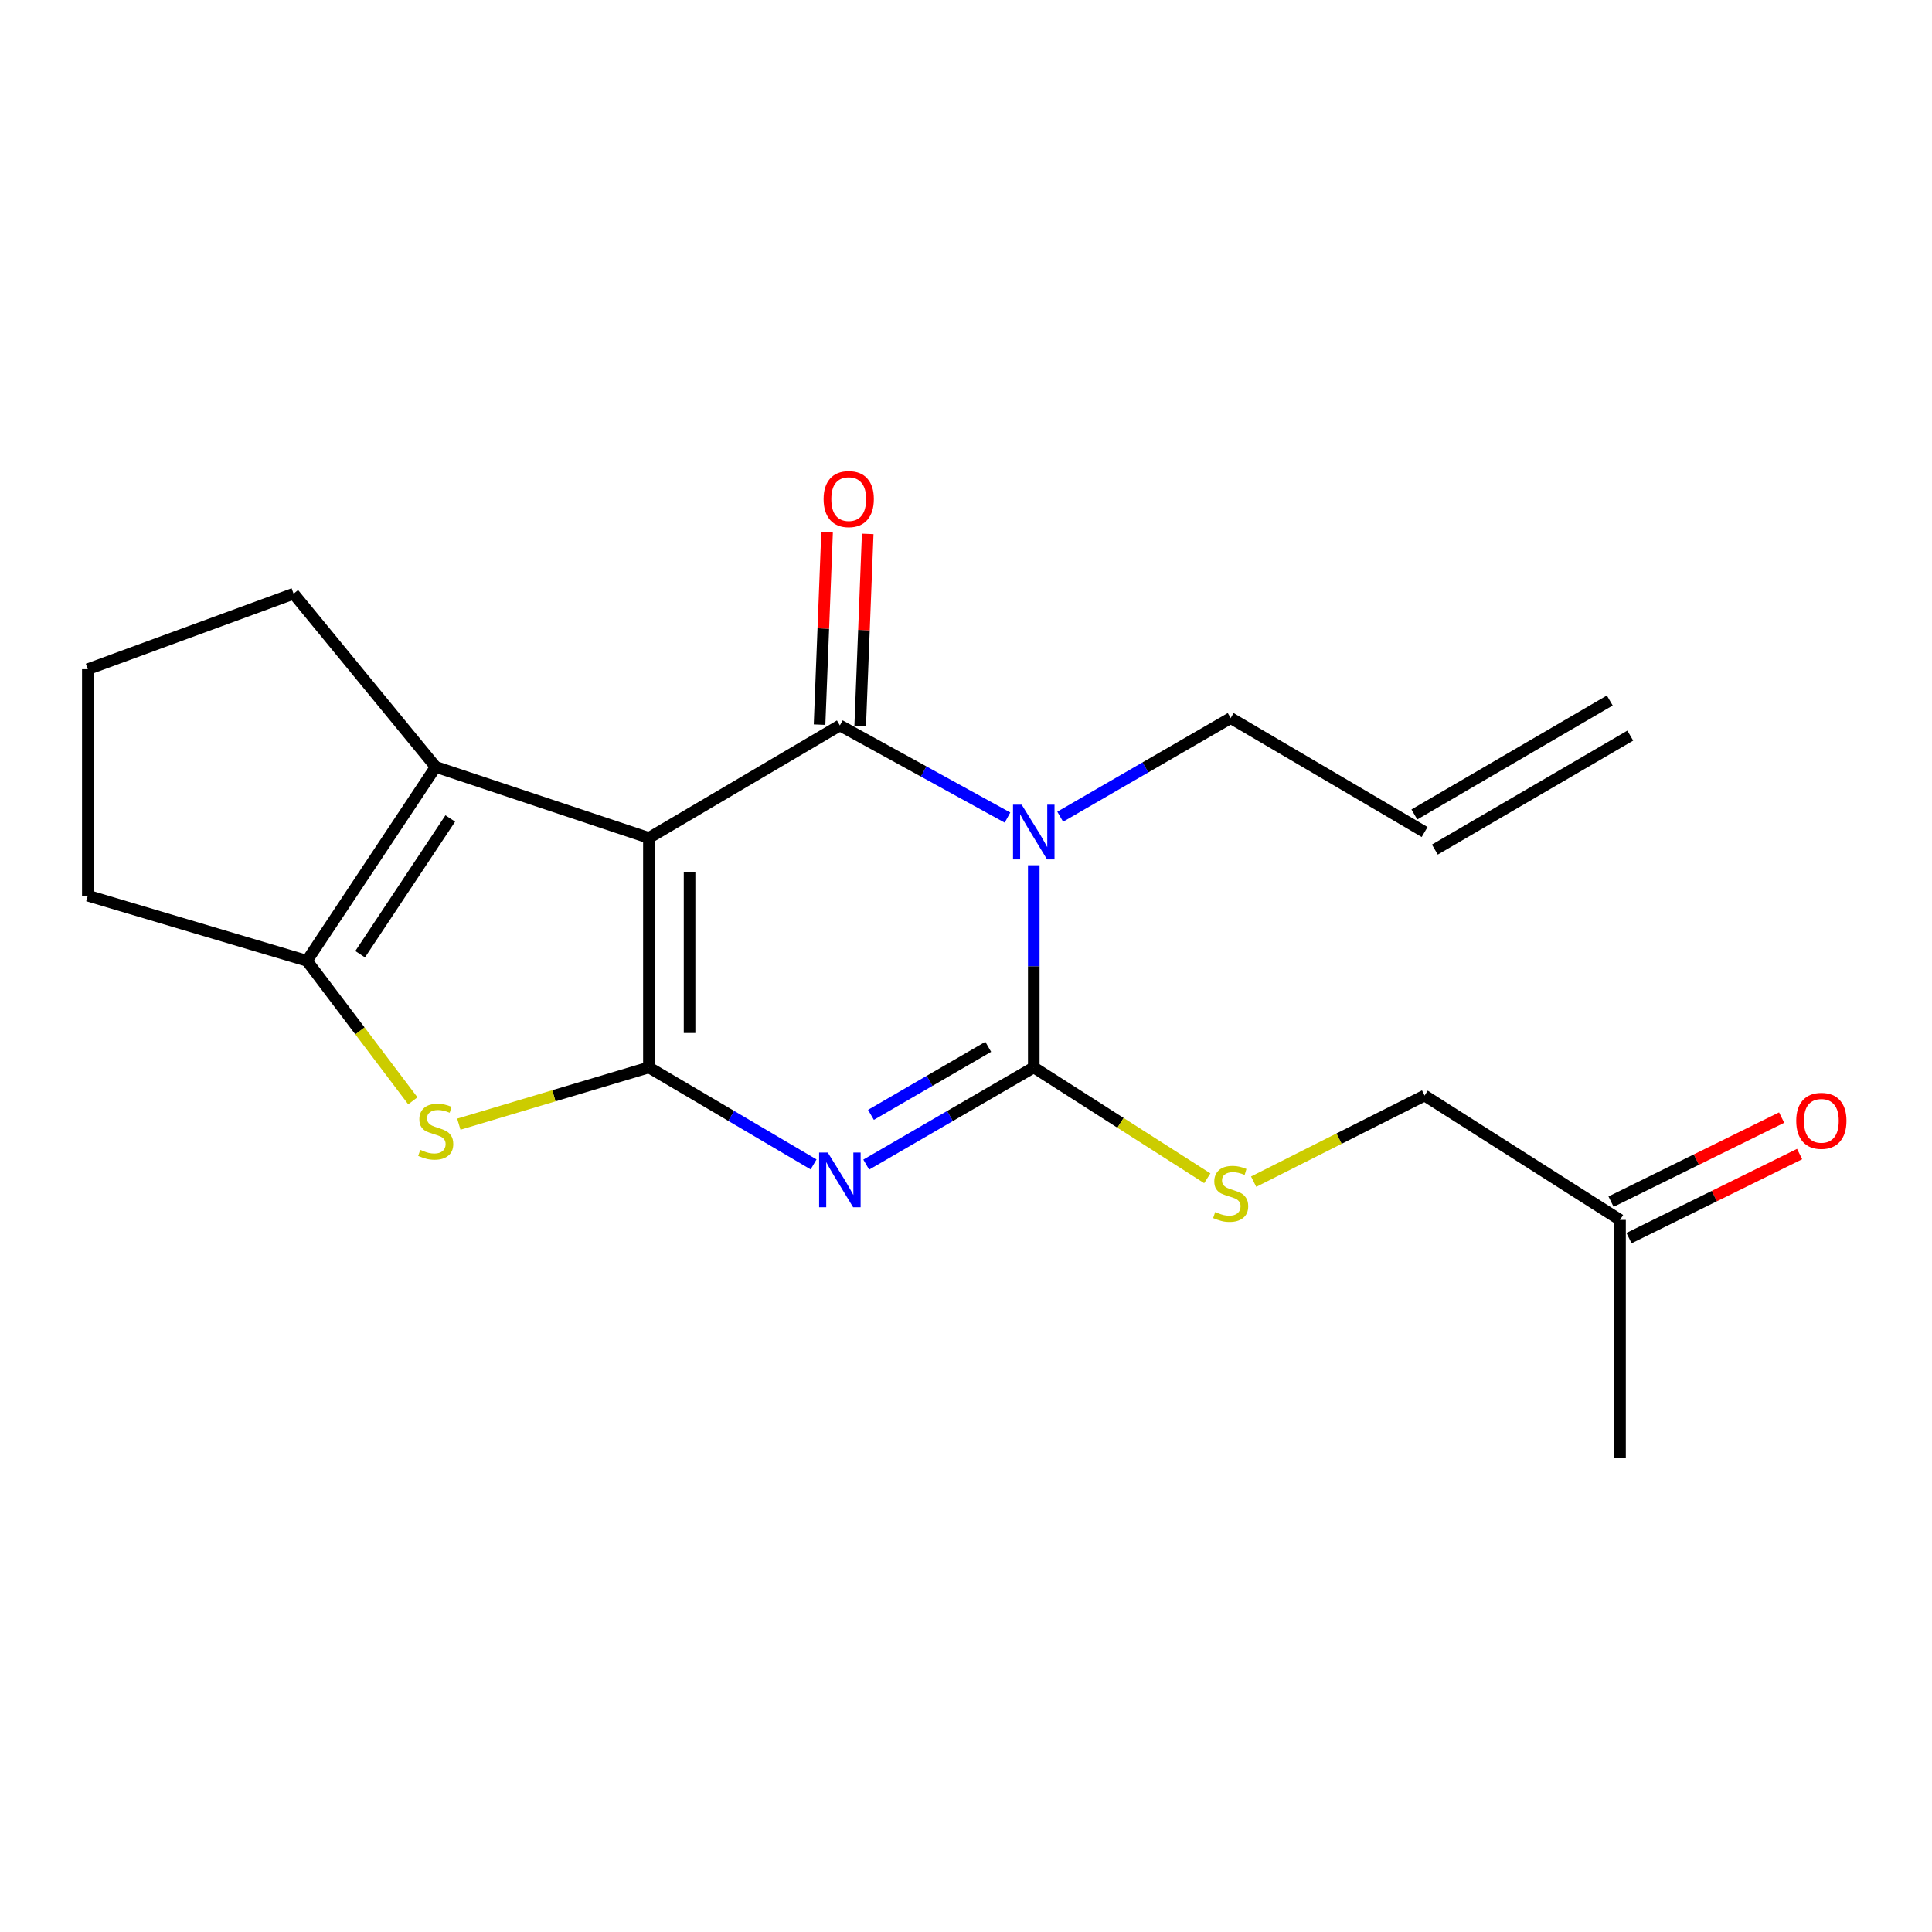 <?xml version='1.0' encoding='iso-8859-1'?>
<svg version='1.1' baseProfile='full'
              xmlns='http://www.w3.org/2000/svg'
                      xmlns:rdkit='http://www.rdkit.org/xml'
                      xmlns:xlink='http://www.w3.org/1999/xlink'
                  xml:space='preserve'
width='1000px' height='1000px' viewBox='0 0 1000 1000'>
<!-- END OF HEADER -->
<rect style='opacity:1.0;fill:#FFFFFF;stroke:none' width='1000' height='1000' x='0' y='0'> </rect>
<path class='bond-0' d='M 335.874,433.719 L 335.874,552.485' style='fill:none;fill-rule:evenodd;stroke:#000000;stroke-width:6px;stroke-linecap:butt;stroke-linejoin:miter;stroke-opacity:1' />
<path class='bond-0' d='M 356.921,451.534 L 356.921,534.67' style='fill:none;fill-rule:evenodd;stroke:#000000;stroke-width:6px;stroke-linecap:butt;stroke-linejoin:miter;stroke-opacity:1' />
<path class='bond-2' d='M 335.874,433.719 L 434.715,375.476' style='fill:none;fill-rule:evenodd;stroke:#000000;stroke-width:6px;stroke-linecap:butt;stroke-linejoin:miter;stroke-opacity:1' />
<path class='bond-6' d='M 335.874,433.719 L 225.527,396.945' style='fill:none;fill-rule:evenodd;stroke:#000000;stroke-width:6px;stroke-linecap:butt;stroke-linejoin:miter;stroke-opacity:1' />
<path class='bond-1' d='M 335.874,552.485 L 378.49,577.592' style='fill:none;fill-rule:evenodd;stroke:#000000;stroke-width:6px;stroke-linecap:butt;stroke-linejoin:miter;stroke-opacity:1' />
<path class='bond-1' d='M 378.49,577.592 L 421.107,602.699' style='fill:none;fill-rule:evenodd;stroke:#0000FF;stroke-width:6px;stroke-linecap:butt;stroke-linejoin:miter;stroke-opacity:1' />
<path class='bond-5' d='M 335.874,552.485 L 286.68,567.175' style='fill:none;fill-rule:evenodd;stroke:#000000;stroke-width:6px;stroke-linecap:butt;stroke-linejoin:miter;stroke-opacity:1' />
<path class='bond-5' d='M 286.68,567.175 L 237.486,581.865' style='fill:none;fill-rule:evenodd;stroke:#CCCC00;stroke-width:6px;stroke-linecap:butt;stroke-linejoin:miter;stroke-opacity:1' />
<path class='bond-22' d='M 448.356,602.801 L 491.716,577.643' style='fill:none;fill-rule:evenodd;stroke:#0000FF;stroke-width:6px;stroke-linecap:butt;stroke-linejoin:miter;stroke-opacity:1' />
<path class='bond-22' d='M 491.716,577.643 L 535.076,552.485' style='fill:none;fill-rule:evenodd;stroke:#000000;stroke-width:6px;stroke-linecap:butt;stroke-linejoin:miter;stroke-opacity:1' />
<path class='bond-22' d='M 450.801,577.049 L 481.153,559.438' style='fill:none;fill-rule:evenodd;stroke:#0000FF;stroke-width:6px;stroke-linecap:butt;stroke-linejoin:miter;stroke-opacity:1' />
<path class='bond-22' d='M 481.153,559.438 L 511.505,541.827' style='fill:none;fill-rule:evenodd;stroke:#000000;stroke-width:6px;stroke-linecap:butt;stroke-linejoin:miter;stroke-opacity:1' />
<path class='bond-3' d='M 434.715,375.476 L 478.094,399.326' style='fill:none;fill-rule:evenodd;stroke:#000000;stroke-width:6px;stroke-linecap:butt;stroke-linejoin:miter;stroke-opacity:1' />
<path class='bond-3' d='M 478.094,399.326 L 521.473,423.176' style='fill:none;fill-rule:evenodd;stroke:#0000FF;stroke-width:6px;stroke-linecap:butt;stroke-linejoin:miter;stroke-opacity:1' />
<path class='bond-9' d='M 445.23,375.887 L 447.176,326.117' style='fill:none;fill-rule:evenodd;stroke:#000000;stroke-width:6px;stroke-linecap:butt;stroke-linejoin:miter;stroke-opacity:1' />
<path class='bond-9' d='M 447.176,326.117 L 449.122,276.346' style='fill:none;fill-rule:evenodd;stroke:#FF0000;stroke-width:6px;stroke-linecap:butt;stroke-linejoin:miter;stroke-opacity:1' />
<path class='bond-9' d='M 424.199,375.065 L 426.145,325.295' style='fill:none;fill-rule:evenodd;stroke:#000000;stroke-width:6px;stroke-linecap:butt;stroke-linejoin:miter;stroke-opacity:1' />
<path class='bond-9' d='M 426.145,325.295 L 428.091,275.524' style='fill:none;fill-rule:evenodd;stroke:#FF0000;stroke-width:6px;stroke-linecap:butt;stroke-linejoin:miter;stroke-opacity:1' />
<path class='bond-4' d='M 535.076,447.861 L 535.076,500.173' style='fill:none;fill-rule:evenodd;stroke:#0000FF;stroke-width:6px;stroke-linecap:butt;stroke-linejoin:miter;stroke-opacity:1' />
<path class='bond-4' d='M 535.076,500.173 L 535.076,552.485' style='fill:none;fill-rule:evenodd;stroke:#000000;stroke-width:6px;stroke-linecap:butt;stroke-linejoin:miter;stroke-opacity:1' />
<path class='bond-10' d='M 548.76,422.735 L 592.876,397.2' style='fill:none;fill-rule:evenodd;stroke:#0000FF;stroke-width:6px;stroke-linecap:butt;stroke-linejoin:miter;stroke-opacity:1' />
<path class='bond-10' d='M 592.876,397.2 L 636.992,371.664' style='fill:none;fill-rule:evenodd;stroke:#000000;stroke-width:6px;stroke-linecap:butt;stroke-linejoin:miter;stroke-opacity:1' />
<path class='bond-8' d='M 535.076,552.485 L 579.982,581.182' style='fill:none;fill-rule:evenodd;stroke:#000000;stroke-width:6px;stroke-linecap:butt;stroke-linejoin:miter;stroke-opacity:1' />
<path class='bond-8' d='M 579.982,581.182 L 624.888,609.88' style='fill:none;fill-rule:evenodd;stroke:#CCCC00;stroke-width:6px;stroke-linecap:butt;stroke-linejoin:miter;stroke-opacity:1' />
<path class='bond-20' d='M 213.684,569.777 L 186.281,533.541' style='fill:none;fill-rule:evenodd;stroke:#CCCC00;stroke-width:6px;stroke-linecap:butt;stroke-linejoin:miter;stroke-opacity:1' />
<path class='bond-20' d='M 186.281,533.541 L 158.877,497.306' style='fill:none;fill-rule:evenodd;stroke:#000000;stroke-width:6px;stroke-linecap:butt;stroke-linejoin:miter;stroke-opacity:1' />
<path class='bond-7' d='M 225.527,396.945 L 158.877,497.306' style='fill:none;fill-rule:evenodd;stroke:#000000;stroke-width:6px;stroke-linecap:butt;stroke-linejoin:miter;stroke-opacity:1' />
<path class='bond-7' d='M 233.063,423.643 L 186.407,493.895' style='fill:none;fill-rule:evenodd;stroke:#000000;stroke-width:6px;stroke-linecap:butt;stroke-linejoin:miter;stroke-opacity:1' />
<path class='bond-16' d='M 225.527,396.945 L 151.966,307.294' style='fill:none;fill-rule:evenodd;stroke:#000000;stroke-width:6px;stroke-linecap:butt;stroke-linejoin:miter;stroke-opacity:1' />
<path class='bond-17' d='M 158.877,497.306 L 45.455,463.595' style='fill:none;fill-rule:evenodd;stroke:#000000;stroke-width:6px;stroke-linecap:butt;stroke-linejoin:miter;stroke-opacity:1' />
<path class='bond-15' d='M 648.882,611.625 L 693.129,589.334' style='fill:none;fill-rule:evenodd;stroke:#CCCC00;stroke-width:6px;stroke-linecap:butt;stroke-linejoin:miter;stroke-opacity:1' />
<path class='bond-15' d='M 693.129,589.334 L 737.377,567.043' style='fill:none;fill-rule:evenodd;stroke:#000000;stroke-width:6px;stroke-linecap:butt;stroke-linejoin:miter;stroke-opacity:1' />
<path class='bond-11' d='M 636.992,371.664 L 737.377,430.655' style='fill:none;fill-rule:evenodd;stroke:#000000;stroke-width:6px;stroke-linecap:butt;stroke-linejoin:miter;stroke-opacity:1' />
<path class='bond-14' d='M 742.679,439.746 L 843.823,380.755' style='fill:none;fill-rule:evenodd;stroke:#000000;stroke-width:6px;stroke-linecap:butt;stroke-linejoin:miter;stroke-opacity:1' />
<path class='bond-14' d='M 732.075,421.565 L 833.219,362.574' style='fill:none;fill-rule:evenodd;stroke:#000000;stroke-width:6px;stroke-linecap:butt;stroke-linejoin:miter;stroke-opacity:1' />
<path class='bond-12' d='M 922.173,578.455 L 878.021,600.214' style='fill:none;fill-rule:evenodd;stroke:#FF0000;stroke-width:6px;stroke-linecap:butt;stroke-linejoin:miter;stroke-opacity:1' />
<path class='bond-12' d='M 878.021,600.214 L 833.869,621.973' style='fill:none;fill-rule:evenodd;stroke:#000000;stroke-width:6px;stroke-linecap:butt;stroke-linejoin:miter;stroke-opacity:1' />
<path class='bond-12' d='M 931.477,597.335 L 887.325,619.094' style='fill:none;fill-rule:evenodd;stroke:#FF0000;stroke-width:6px;stroke-linecap:butt;stroke-linejoin:miter;stroke-opacity:1' />
<path class='bond-12' d='M 887.325,619.094 L 843.173,640.852' style='fill:none;fill-rule:evenodd;stroke:#000000;stroke-width:6px;stroke-linecap:butt;stroke-linejoin:miter;stroke-opacity:1' />
<path class='bond-13' d='M 838.521,631.413 L 737.377,567.043' style='fill:none;fill-rule:evenodd;stroke:#000000;stroke-width:6px;stroke-linecap:butt;stroke-linejoin:miter;stroke-opacity:1' />
<path class='bond-19' d='M 838.521,631.413 L 838.521,754.774' style='fill:none;fill-rule:evenodd;stroke:#000000;stroke-width:6px;stroke-linecap:butt;stroke-linejoin:miter;stroke-opacity:1' />
<path class='bond-18' d='M 151.966,307.294 L 45.455,346.372' style='fill:none;fill-rule:evenodd;stroke:#000000;stroke-width:6px;stroke-linecap:butt;stroke-linejoin:miter;stroke-opacity:1' />
<path class='bond-21' d='M 45.455,463.595 L 45.455,346.372' style='fill:none;fill-rule:evenodd;stroke:#000000;stroke-width:6px;stroke-linecap:butt;stroke-linejoin:miter;stroke-opacity:1' />
<path  class='atom-2' d='M 428.455 596.556
L 437.735 611.556
Q 438.655 613.036, 440.135 615.716
Q 441.615 618.396, 441.695 618.556
L 441.695 596.556
L 445.455 596.556
L 445.455 624.876
L 441.575 624.876
L 431.615 608.476
Q 430.455 606.556, 429.215 604.356
Q 428.015 602.156, 427.655 601.476
L 427.655 624.876
L 423.975 624.876
L 423.975 596.556
L 428.455 596.556
' fill='#0000FF'/>
<path  class='atom-4' d='M 528.816 416.495
L 538.096 431.495
Q 539.016 432.975, 540.496 435.655
Q 541.976 438.335, 542.056 438.495
L 542.056 416.495
L 545.816 416.495
L 545.816 444.815
L 541.936 444.815
L 531.976 428.415
Q 530.816 426.495, 529.576 424.295
Q 528.376 422.095, 528.016 421.415
L 528.016 444.815
L 524.336 444.815
L 524.336 416.495
L 528.816 416.495
' fill='#0000FF'/>
<path  class='atom-6' d='M 217.527 595.156
Q 217.847 595.276, 219.167 595.836
Q 220.487 596.396, 221.927 596.756
Q 223.407 597.076, 224.847 597.076
Q 227.527 597.076, 229.087 595.796
Q 230.647 594.476, 230.647 592.196
Q 230.647 590.636, 229.847 589.676
Q 229.087 588.716, 227.887 588.196
Q 226.687 587.676, 224.687 587.076
Q 222.167 586.316, 220.647 585.596
Q 219.167 584.876, 218.087 583.356
Q 217.047 581.836, 217.047 579.276
Q 217.047 575.716, 219.447 573.516
Q 221.887 571.316, 226.687 571.316
Q 229.967 571.316, 233.687 572.876
L 232.767 575.956
Q 229.367 574.556, 226.807 574.556
Q 224.047 574.556, 222.527 575.716
Q 221.007 576.836, 221.047 578.796
Q 221.047 580.316, 221.807 581.236
Q 222.607 582.156, 223.727 582.676
Q 224.887 583.196, 226.807 583.796
Q 229.367 584.596, 230.887 585.396
Q 232.407 586.196, 233.487 587.836
Q 234.607 589.436, 234.607 592.196
Q 234.607 596.116, 231.967 598.236
Q 229.367 600.316, 225.007 600.316
Q 222.487 600.316, 220.567 599.756
Q 218.687 599.236, 216.447 598.316
L 217.527 595.156
' fill='#CCCC00'/>
<path  class='atom-9' d='M 628.992 627.335
Q 629.312 627.455, 630.632 628.015
Q 631.952 628.575, 633.392 628.935
Q 634.872 629.255, 636.312 629.255
Q 638.992 629.255, 640.552 627.975
Q 642.112 626.655, 642.112 624.375
Q 642.112 622.815, 641.312 621.855
Q 640.552 620.895, 639.352 620.375
Q 638.152 619.855, 636.152 619.255
Q 633.632 618.495, 632.112 617.775
Q 630.632 617.055, 629.552 615.535
Q 628.512 614.015, 628.512 611.455
Q 628.512 607.895, 630.912 605.695
Q 633.352 603.495, 638.152 603.495
Q 641.432 603.495, 645.152 605.055
L 644.232 608.135
Q 640.832 606.735, 638.272 606.735
Q 635.512 606.735, 633.992 607.895
Q 632.472 609.015, 632.512 610.975
Q 632.512 612.495, 633.272 613.415
Q 634.072 614.335, 635.192 614.855
Q 636.352 615.375, 638.272 615.975
Q 640.832 616.775, 642.352 617.575
Q 643.872 618.375, 644.952 620.015
Q 646.072 621.615, 646.072 624.375
Q 646.072 628.295, 643.432 630.415
Q 640.832 632.495, 636.472 632.495
Q 633.952 632.495, 632.032 631.935
Q 630.152 631.415, 627.912 630.495
L 628.992 627.335
' fill='#CCCC00'/>
<path  class='atom-10' d='M 426.298 258.322
Q 426.298 251.522, 429.658 247.722
Q 433.018 243.922, 439.298 243.922
Q 445.578 243.922, 448.938 247.722
Q 452.298 251.522, 452.298 258.322
Q 452.298 265.202, 448.898 269.122
Q 445.498 273.002, 439.298 273.002
Q 433.058 273.002, 429.658 269.122
Q 426.298 265.242, 426.298 258.322
M 439.298 269.802
Q 443.618 269.802, 445.938 266.922
Q 448.298 264.002, 448.298 258.322
Q 448.298 252.762, 445.938 249.962
Q 443.618 247.122, 439.298 247.122
Q 434.978 247.122, 432.618 249.922
Q 430.298 252.722, 430.298 258.322
Q 430.298 264.042, 432.618 266.922
Q 434.978 269.802, 439.298 269.802
' fill='#FF0000'/>
<path  class='atom-13' d='M 929.729 580.137
Q 929.729 573.337, 933.089 569.537
Q 936.449 565.737, 942.729 565.737
Q 949.009 565.737, 952.369 569.537
Q 955.729 573.337, 955.729 580.137
Q 955.729 587.017, 952.329 590.937
Q 948.929 594.817, 942.729 594.817
Q 936.489 594.817, 933.089 590.937
Q 929.729 587.057, 929.729 580.137
M 942.729 591.617
Q 947.049 591.617, 949.369 588.737
Q 951.729 585.817, 951.729 580.137
Q 951.729 574.577, 949.369 571.777
Q 947.049 568.937, 942.729 568.937
Q 938.409 568.937, 936.049 571.737
Q 933.729 574.537, 933.729 580.137
Q 933.729 585.857, 936.049 588.737
Q 938.409 591.617, 942.729 591.617
' fill='#FF0000'/>
</svg>
